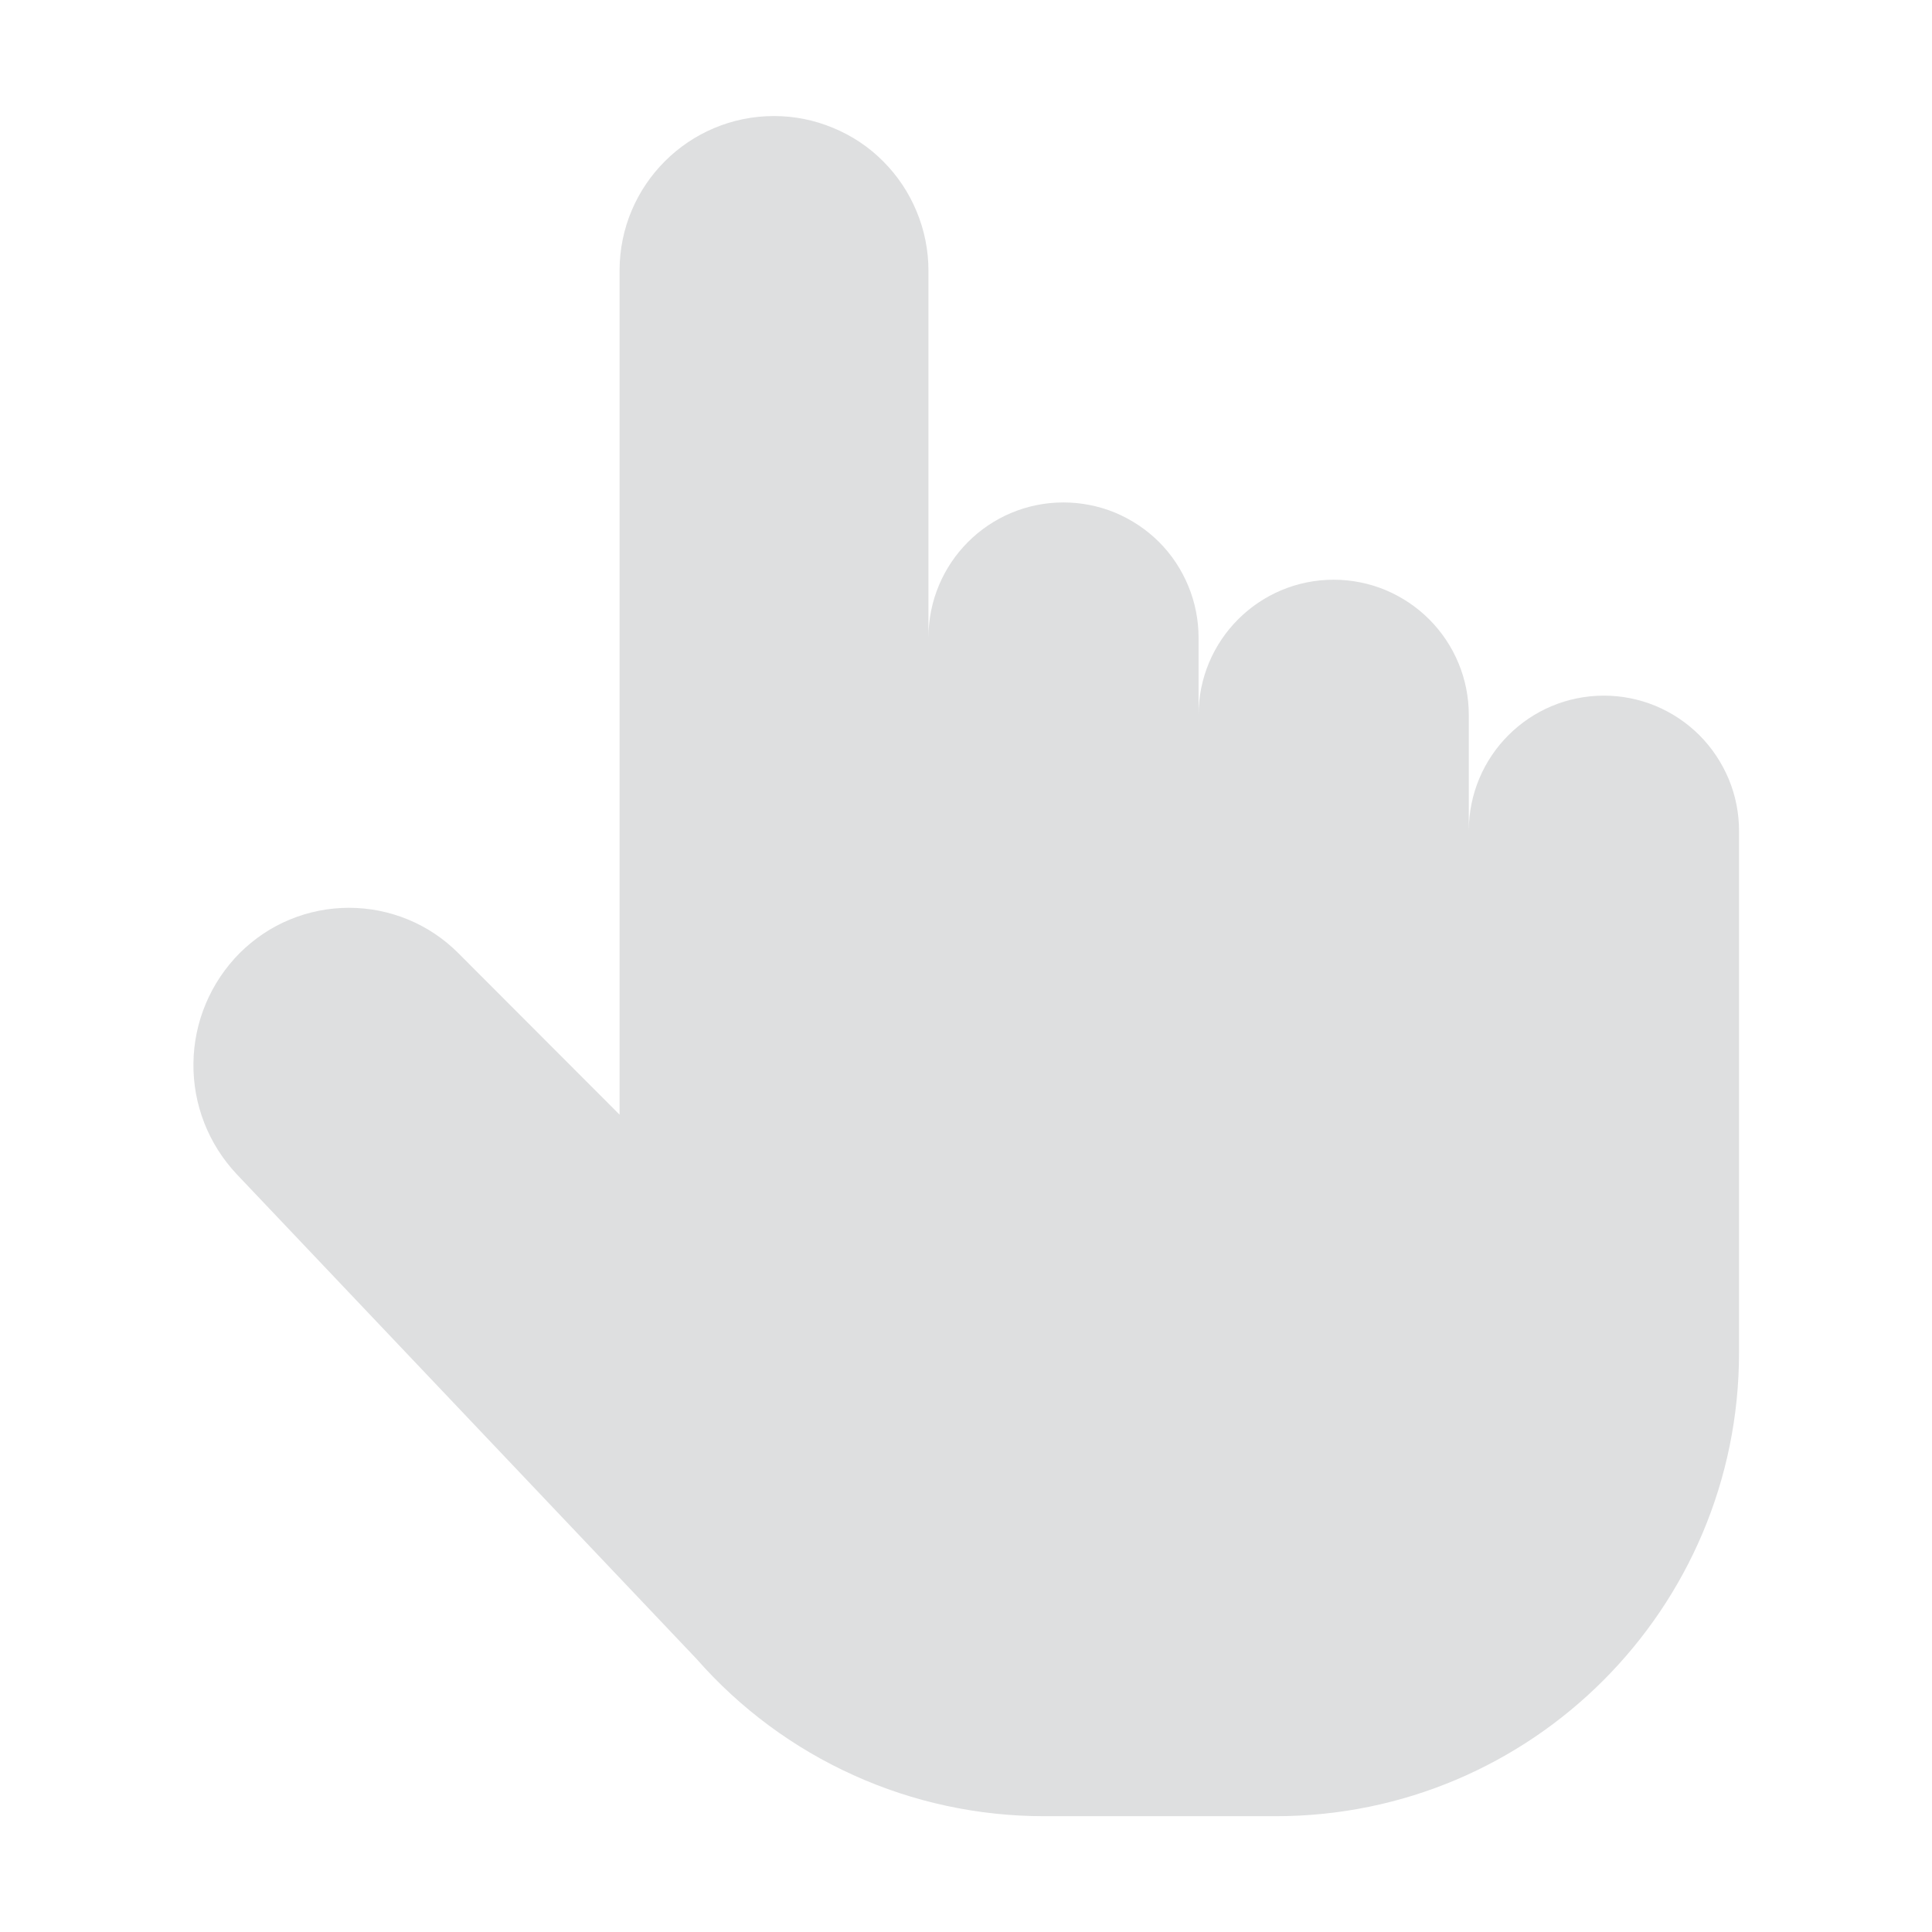 <svg xmlns="http://www.w3.org/2000/svg" width="16" height="16" viewBox="0 0 16 16" fill="none">
  <path d="M14.402 11.201C14.402 13.322 12.684 15.041 10.565 15.041H8.647C8.103 15.041 7.564 14.926 7.068 14.701C6.572 14.477 6.129 14.149 5.77 13.74L1.962 9.726C1.727 9.477 1.597 9.147 1.602 8.804C1.606 8.462 1.744 8.135 1.986 7.892C2.105 7.774 2.245 7.679 2.401 7.615C2.556 7.551 2.722 7.518 2.89 7.518C3.058 7.518 3.224 7.551 3.379 7.615C3.535 7.679 3.676 7.774 3.794 7.892L5.131 9.231V2.241C5.131 1.534 5.704 0.961 6.41 0.961C6.578 0.961 6.744 0.994 6.899 1.059C7.055 1.123 7.196 1.217 7.314 1.336C7.433 1.455 7.527 1.596 7.591 1.751C7.656 1.907 7.689 2.073 7.689 2.241V5.281C7.689 4.662 8.189 4.161 8.807 4.161C8.954 4.161 9.1 4.19 9.236 4.246C9.371 4.303 9.495 4.385 9.599 4.489C9.703 4.593 9.785 4.717 9.841 4.853C9.897 4.988 9.926 5.134 9.926 5.281V5.921C9.926 5.302 10.427 4.801 11.045 4.801C11.192 4.801 11.338 4.83 11.473 4.886C11.609 4.943 11.732 5.025 11.836 5.129C11.94 5.233 12.023 5.357 12.079 5.493C12.135 5.628 12.164 5.774 12.164 5.921V6.881C12.164 6.262 12.665 5.761 13.283 5.761C13.43 5.761 13.575 5.79 13.711 5.846C13.847 5.903 13.97 5.985 14.074 6.089C14.178 6.193 14.26 6.317 14.317 6.453C14.373 6.588 14.402 6.734 14.402 6.881V11.201Z" fill="#DEDFE0"/>
</svg>